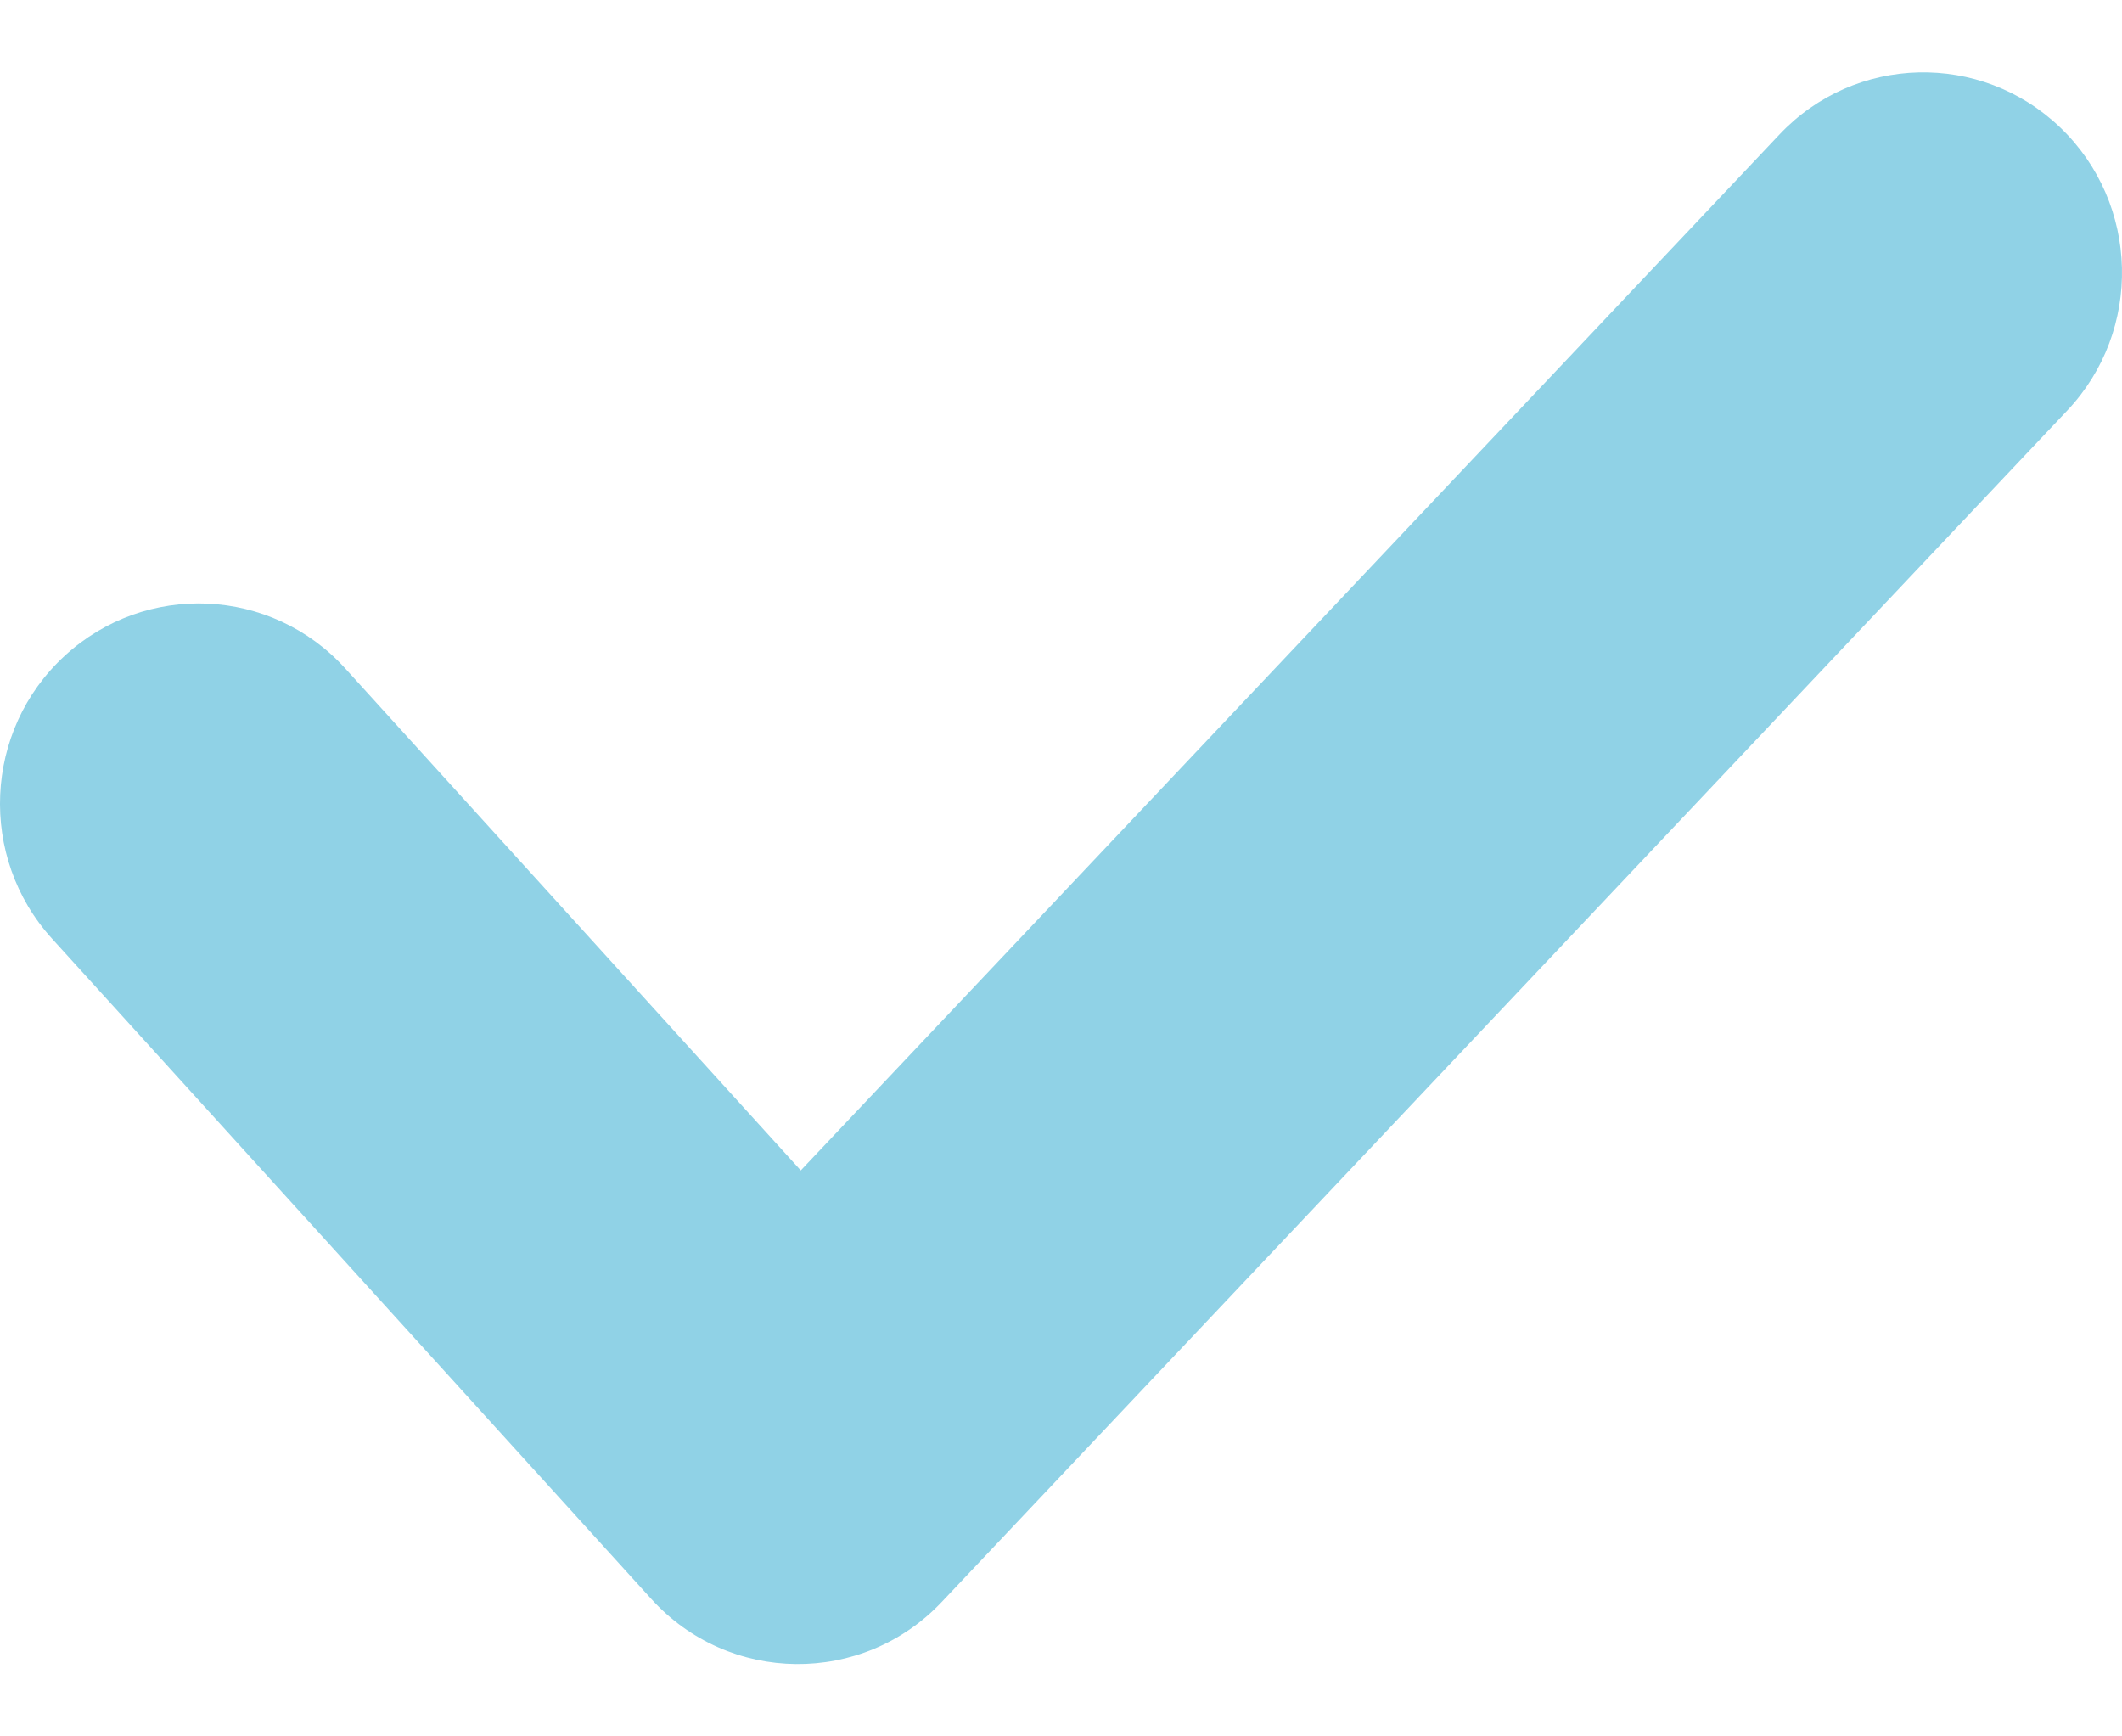 <?xml version="1.0" encoding="UTF-8"?>
<svg width="22px" height="18px" viewBox="0 0 22 18" version="1.1" xmlns="http://www.w3.org/2000/svg" xmlns:xlink="http://www.w3.org/1999/xlink">
    <title>E3C39E95-4FEC-4DFD-B08E-FAAD676E5763@1x</title>
    <g id="Large-(lg)-&gt;=-992px" stroke="none" stroke-width="1" fill="none" fill-rule="evenodd">
        <g id="Artboard-LG" transform="translate(-817, -2484)" fill="#90D2E6">
            <g id="Group-23-Copy-2" transform="translate(119, 1612)">
                <g id="Group-21-Copy-4" transform="translate(656, 276)">
                    <g id="Group-18" transform="translate(38, 246)">
                        <g id="Group-15" transform="translate(4, 348)">
                            <g id="uEA2C-crown" transform="translate(-0, 2.75)">
                                <path d="M3.58,6.18 C2.813,5.334 1.51,5.276 0.67,6.049 C-0.17,6.822 -0.228,8.135 0.54,8.981 L6.752,15.825 C7.557,16.713 8.941,16.727 9.764,15.856 L21.432,3.506 C22.217,2.676 22.184,1.362 21.36,0.572 C20.536,-0.218 19.232,-0.186 18.448,0.645 L8.302,11.383 L3.58,6.18 Z" id="uEAB7-check-thick"></path>
                            </g>
                        </g>
                    </g>
                </g>
            </g>
        </g>
    </g>
</svg>